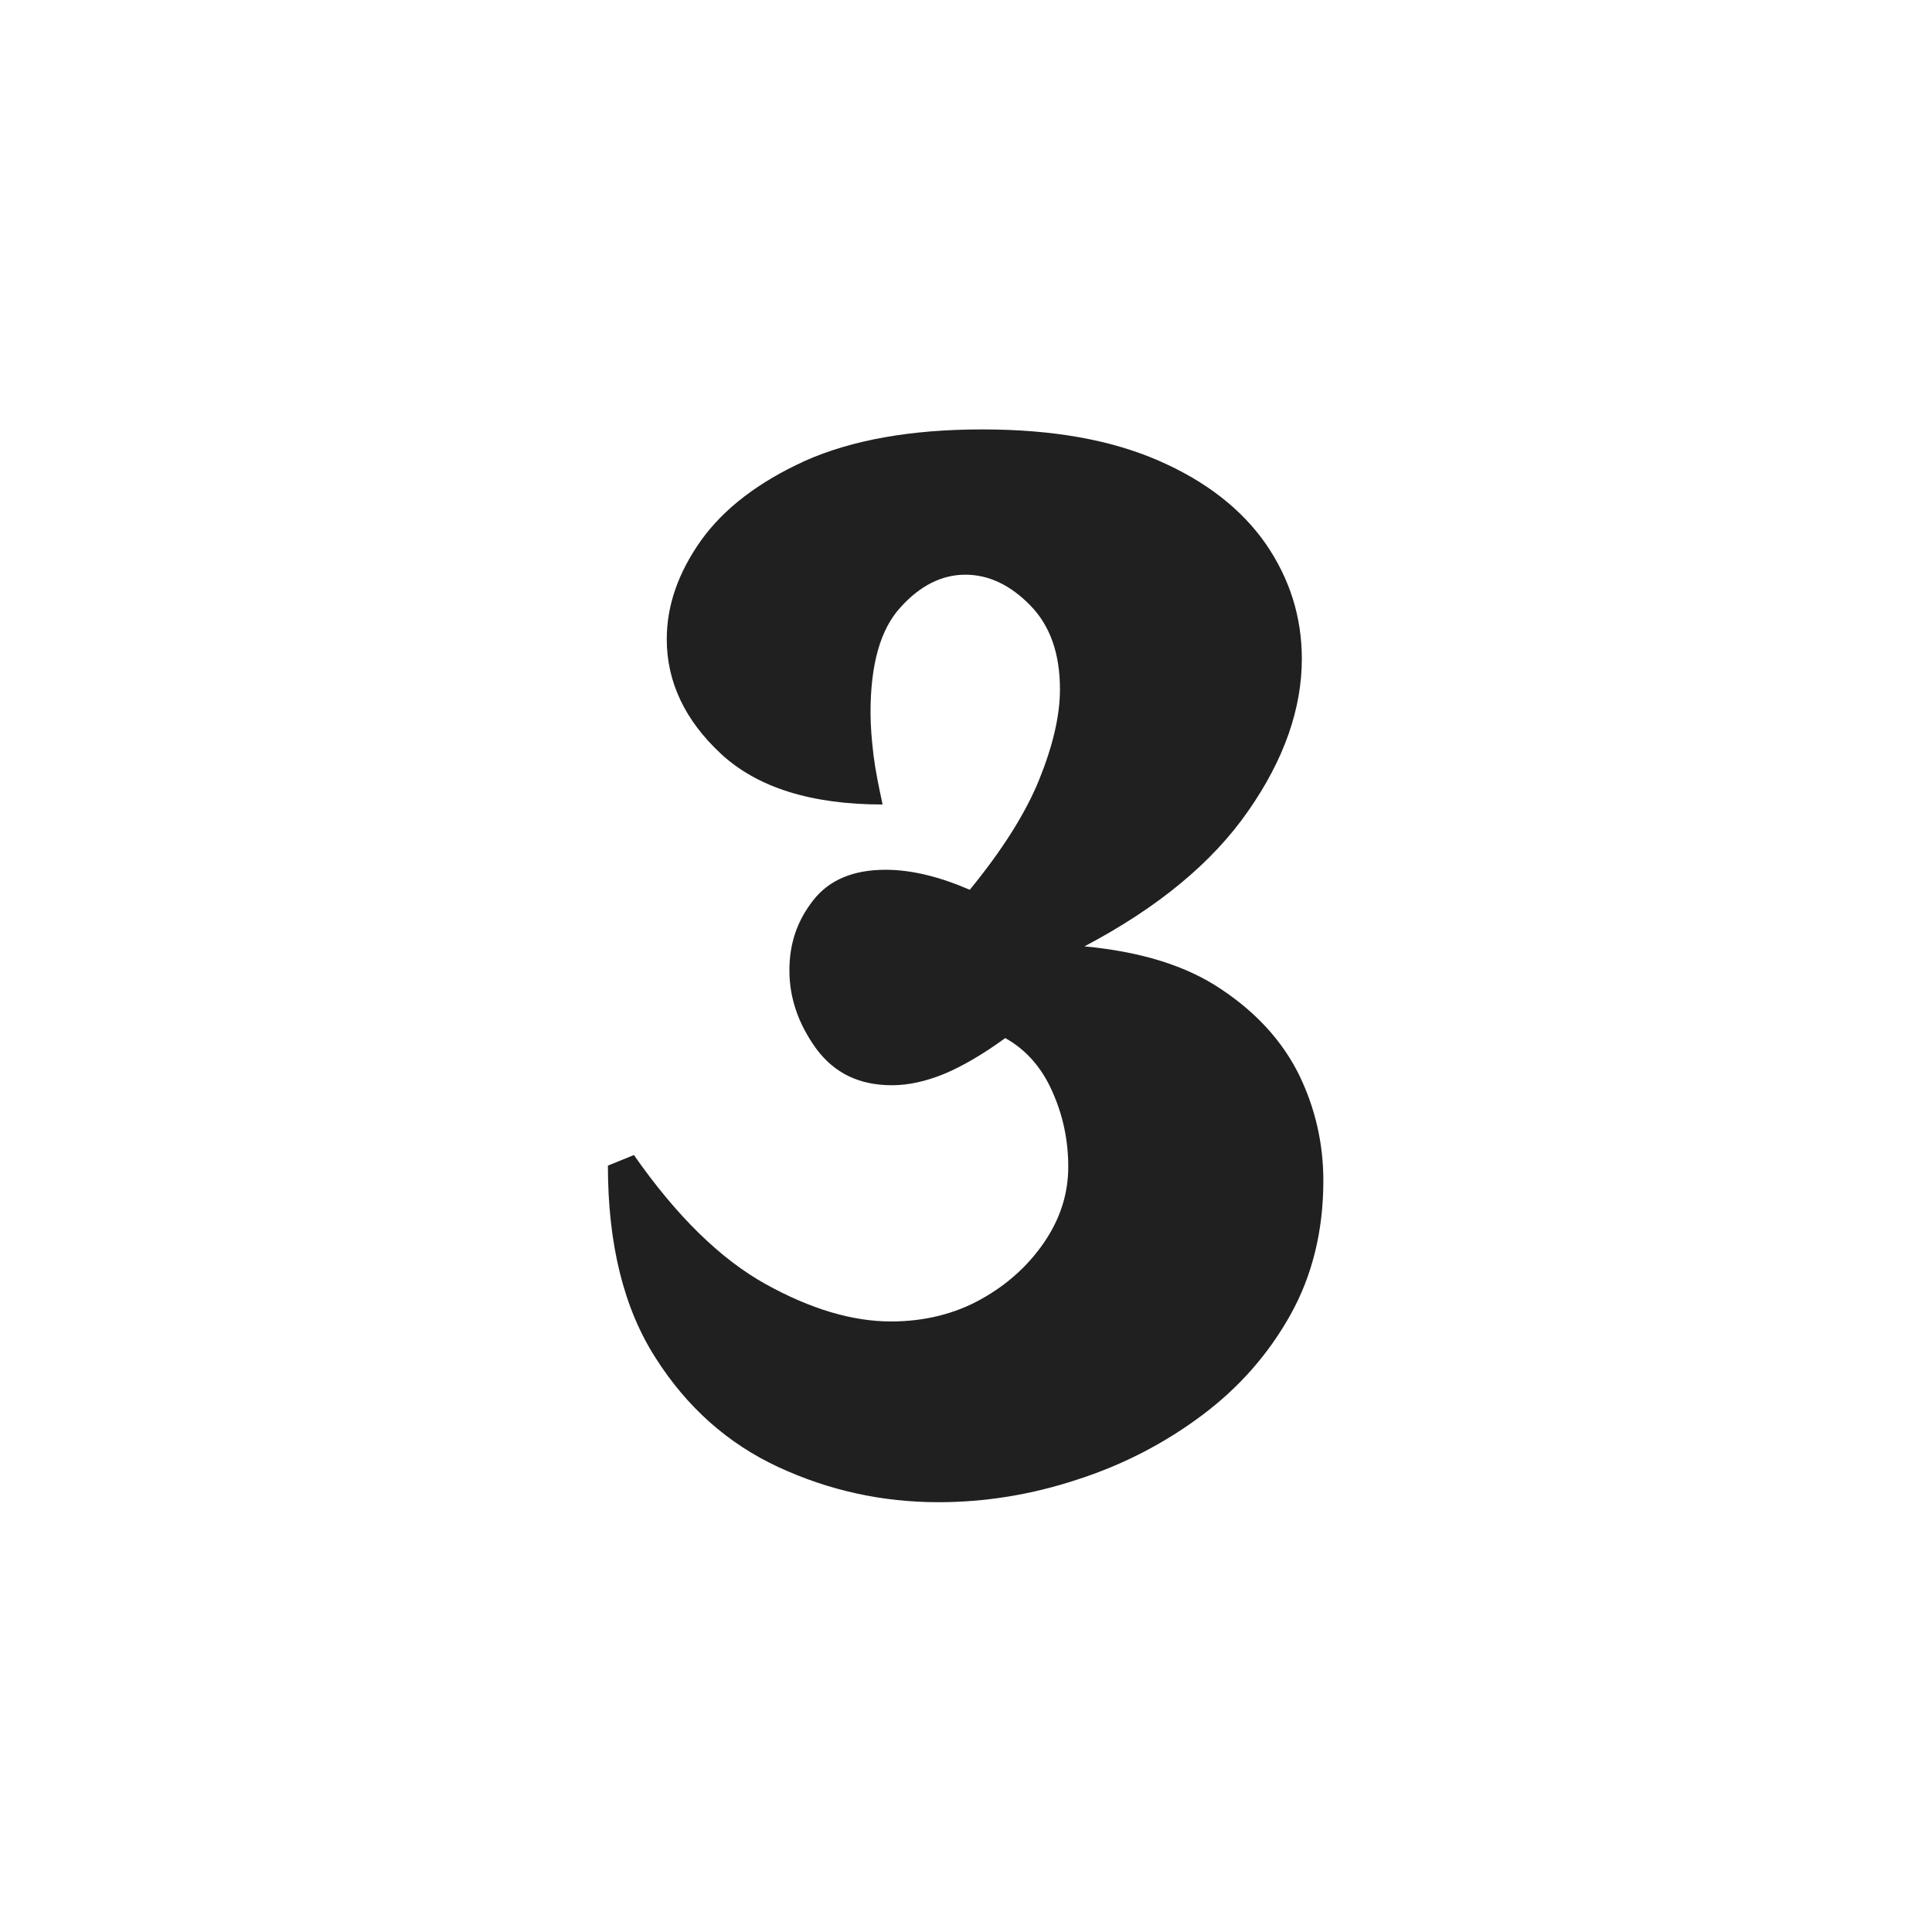 <svg xmlns="http://www.w3.org/2000/svg" version="1.1" xmlns:xlink="http://www.w3.org/1999/xlink" width="512" height="512" x="0" y="0" viewBox="0 0 512 512" style="enable-background:new 0 0 512 512" xml:space="preserve"><g><path d="M248.7 398.1c-14.9 0-29-3.1-42.4-9.3s-24.3-15.9-32.6-29c-8.4-13.1-12.6-30.1-12.6-50.9l6.9-2.8c11.3 16.2 23 27.6 34.9 34.2s23 9.9 33.2 9.9c8.9 0 16.9-2 23.9-5.9s12.6-9 16.8-15.2 6.3-12.8 6.3-19.9c0-7-1.4-13.7-4.3-20.1-2.8-6.3-7-11-12.4-14-5.9 4.3-11.4 7.5-16.2 9.5-4.9 2-9.5 3-13.8 3-8.7 0-15.3-3.2-20.1-9.7-4.7-6.5-7.1-13.4-7.1-20.7s2.1-13.2 6.3-18.6 10.6-8.1 19.2-8.1c6.8 0 14.2 1.8 22.3 5.3 8.6-10.5 14.8-20.3 18.4-29.2s5.5-16.9 5.5-23.9c0-9.5-2.6-16.9-7.9-22.3s-11-8.1-17.2-8.1-12 2.9-17.2 8.7c-5.3 5.8-7.9 15.1-7.9 27.8 0 3.5.3 7.3.8 11.4.5 4 1.4 8.4 2.4 13-18.9 0-33.2-4.5-42.8-13.4s-14.4-19.1-14.4-30.4c0-8.9 3-17.6 9.1-26.2 6.1-8.5 15.3-15.5 27.6-21.1 12.4-5.5 28-8.3 46.9-8.3s34.2 2.8 46.8 8.3 22 12.9 28.4 22.1c6.3 9.2 9.5 19.3 9.5 30.4 0 13.2-4.7 26.7-14.2 40.3-9.5 13.7-23.9 25.6-43.4 35.9 14.9 1.4 27 5.1 36.3 11.4 9.3 6.2 16.1 13.7 20.5 22.5 4.3 8.8 6.5 18.2 6.5 28.2 0 13.2-2.9 25.1-8.7 35.5s-13.6 19.3-23.5 26.7-20.9 13.1-33 17c-12.1 4-24.4 6-36.8 6z" fill="#202020" opacity="1" data-original="#000000"></path></g></svg>